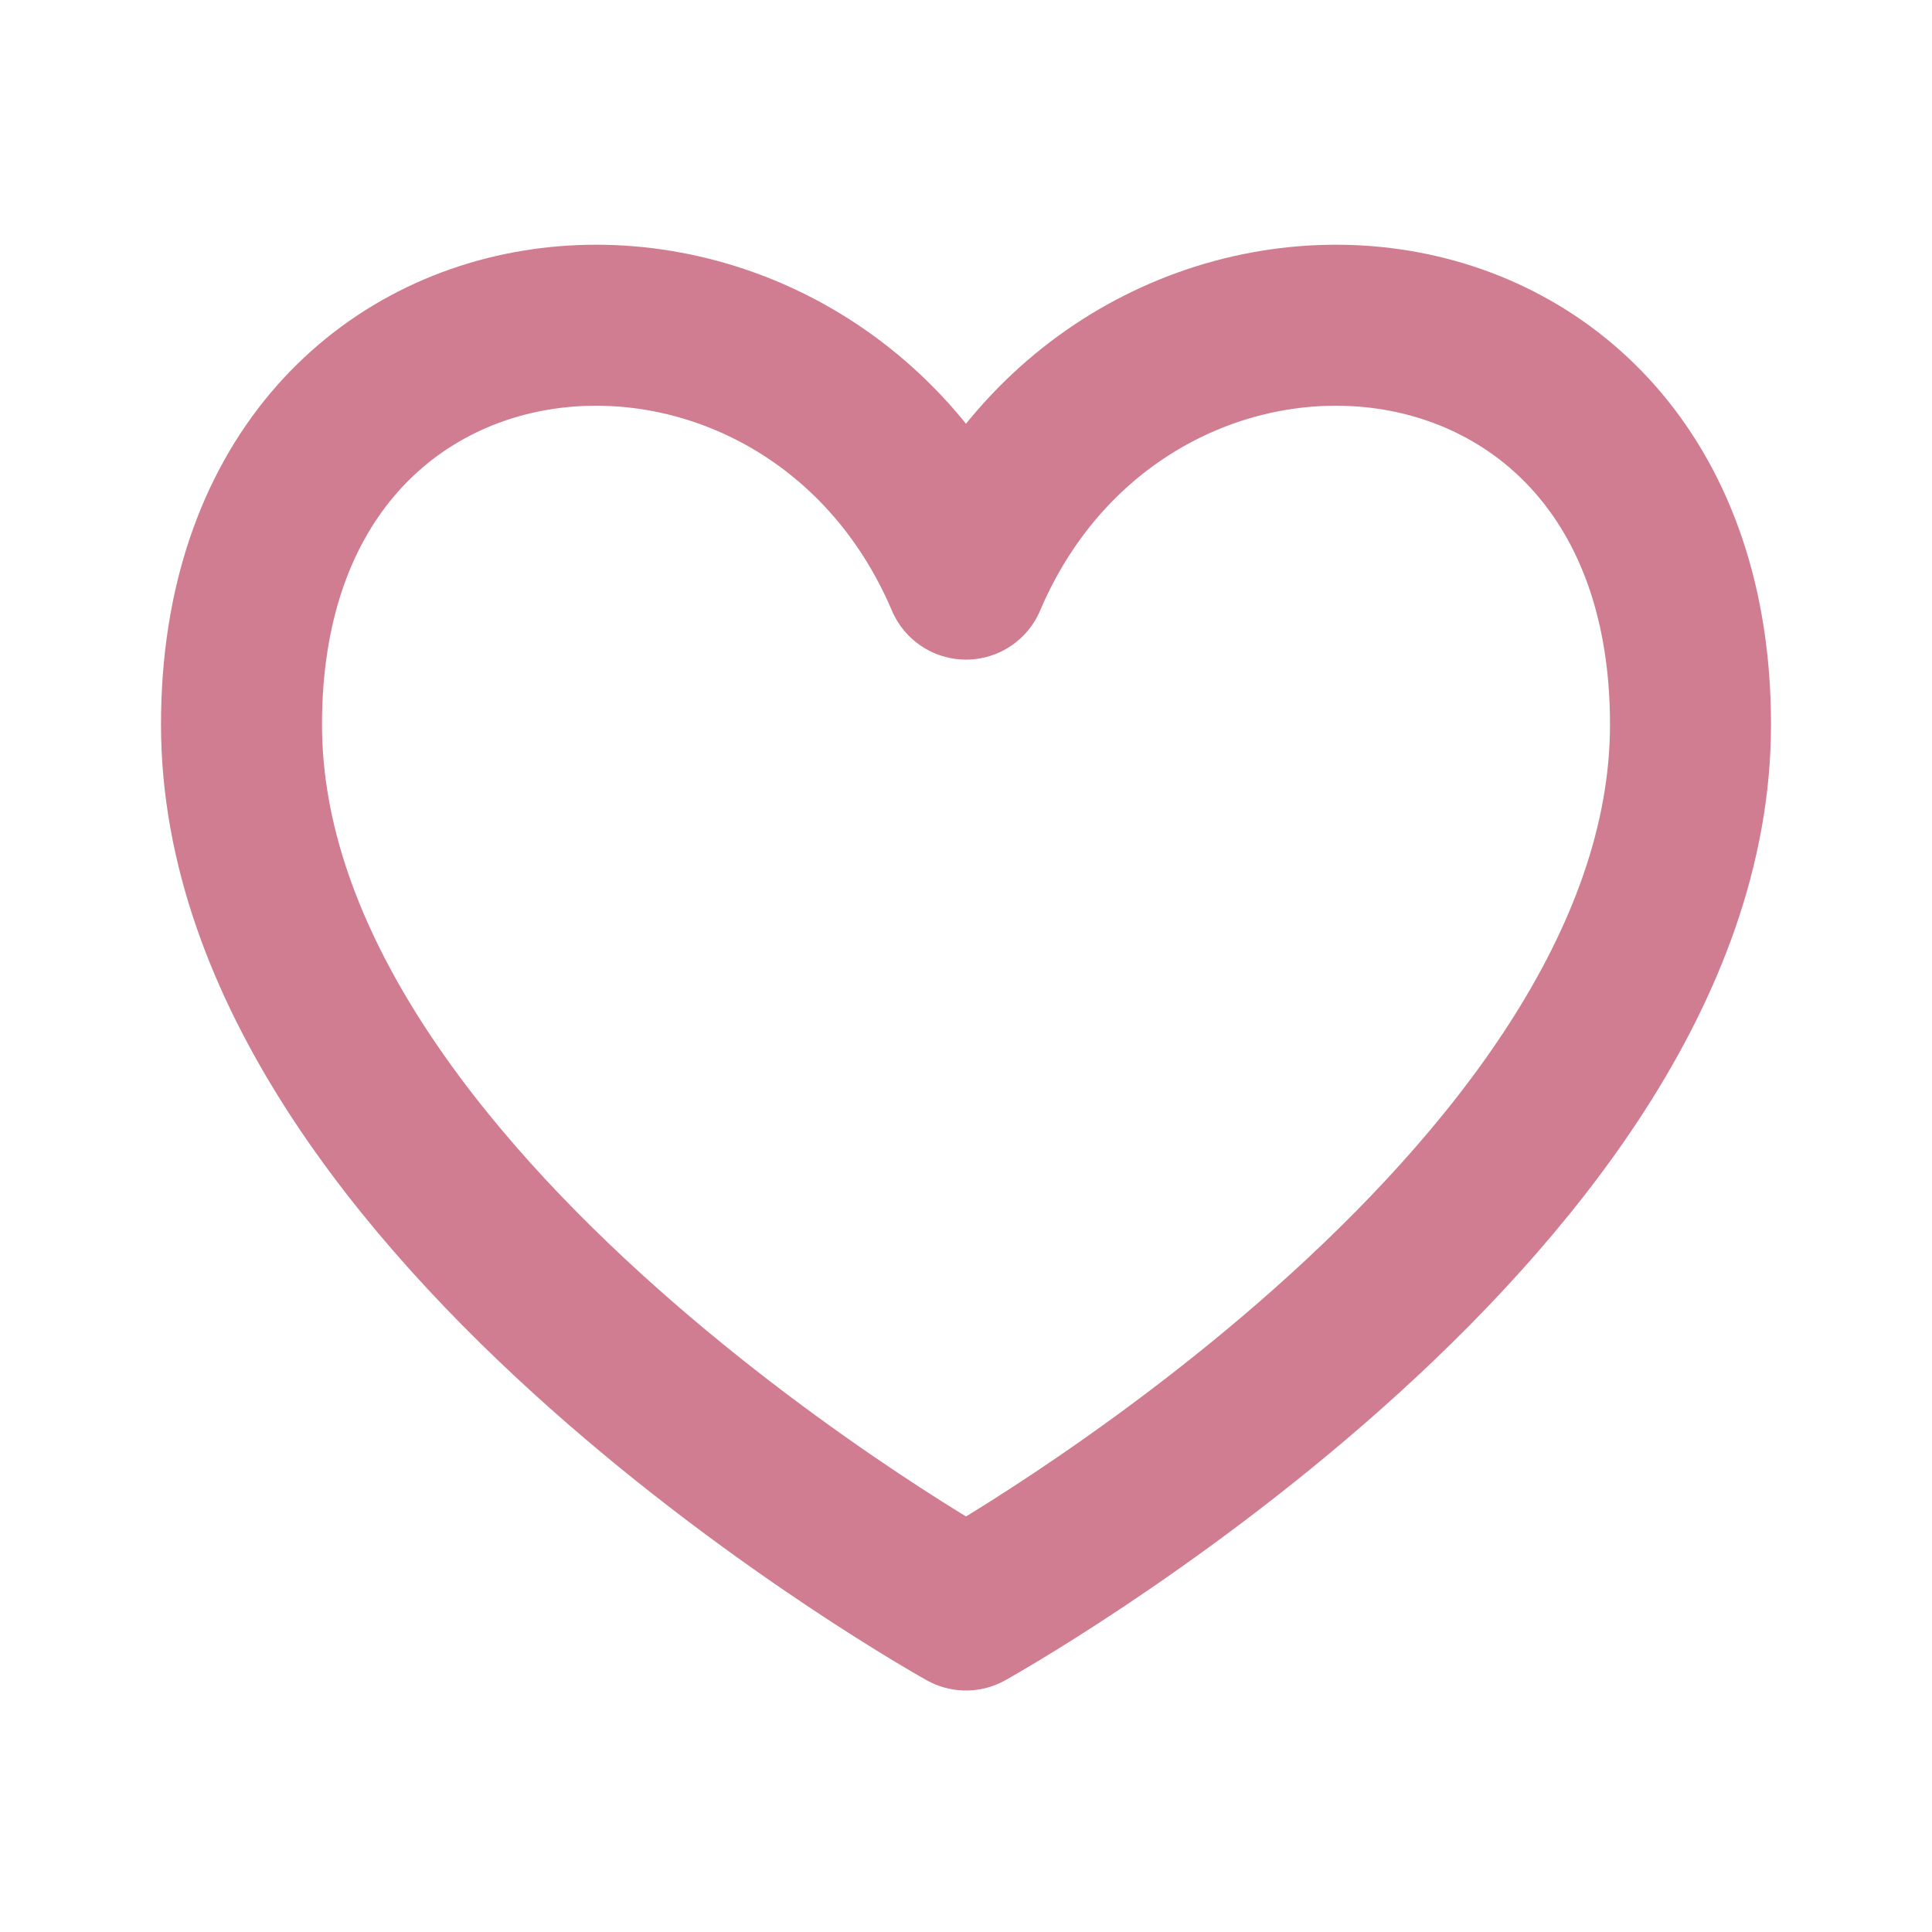 <?xml version="1.0" encoding="UTF-8"?> <svg xmlns="http://www.w3.org/2000/svg" width="24" height="24" viewBox="0 0 24 24" fill="none"><path d="M12 7.194C10 2.5 3 3 3 9C3 15 12 20 12 20C12 20 21 15 21 9C21 3 14 2.5 12 7.194Z" stroke="#D17D91" stroke-width="2" stroke-linecap="round" stroke-linejoin="round"></path></svg> 